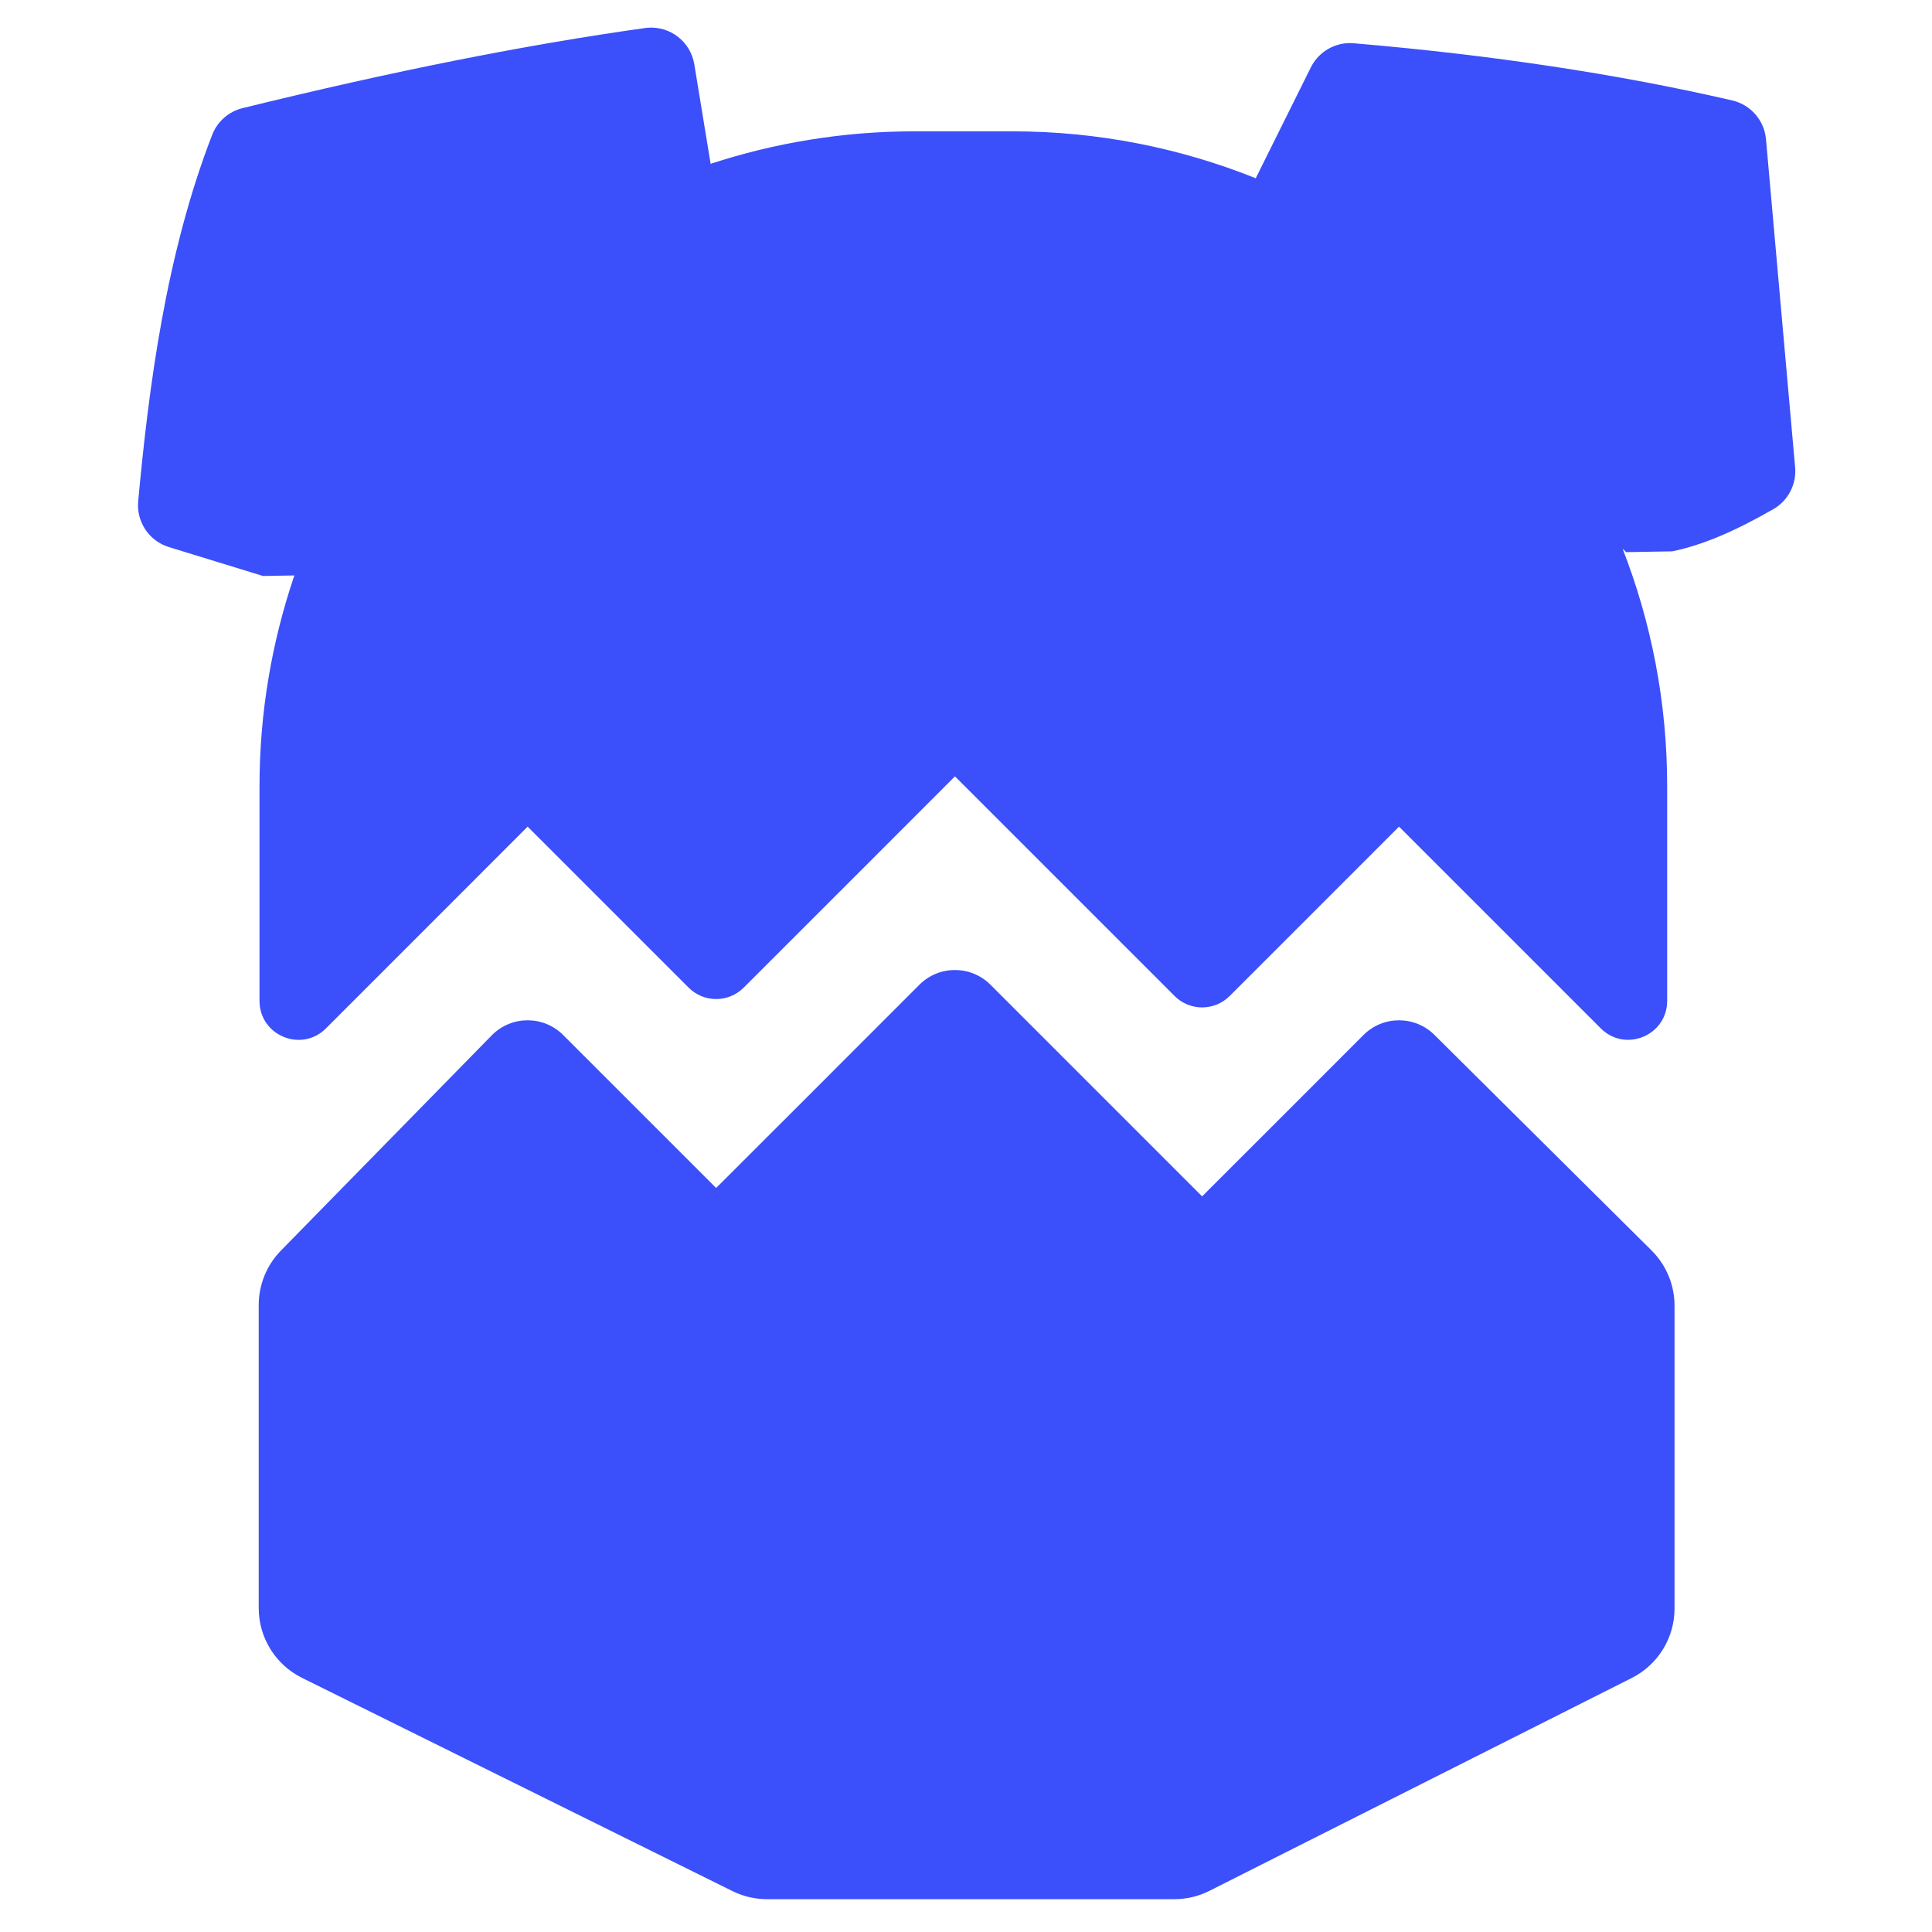 <svg width="210" height="210" viewBox="0 0 210 210" fill="none" xmlns="http://www.w3.org/2000/svg">
<path d="M182.015 174.836C182.015 178.029 180.216 180.951 177.365 182.388L131.455 205.528C130.273 206.123 128.97 206.433 127.648 206.433H83.37C82.067 206.433 80.783 206.132 79.615 205.554L32.825 182.374C29.945 180.947 28.122 178.01 28.122 174.796V141.849C28.122 139.637 28.989 137.513 30.537 135.932L53.485 112.502C55.619 110.368 59.079 110.368 61.213 112.502L68.451 119.739L77.841 129.129L87.239 119.739L99.933 107.038C102.067 104.903 105.528 104.903 107.662 107.038L121.274 120.65L130.664 130.04L140.063 120.65L148.202 112.504C150.336 110.368 153.797 110.368 155.932 112.504L179.516 135.918C181.114 137.506 182.014 139.665 182.014 141.919V174.836H182.015Z" fill="#3B4FFA"/>
<path d="M192.751 55.344C188.458 57.809 184.967 59.274 181.76 59.928L176.76 60.015L176.368 59.637C179.485 67.64 181.214 76.338 181.214 85.444V108.787C181.214 112.555 176.659 114.441 173.996 111.777L161.466 99.248L152.068 89.85L142.677 99.248L133.655 108.264C132.003 109.914 129.326 109.914 127.676 108.264L113.197 93.785L103.798 84.386L94.409 93.785L80.832 107.354C79.181 109.004 76.504 109.004 74.853 107.354L66.749 99.25L57.35 89.852L47.962 99.25L35.428 111.783C32.764 114.447 28.209 112.56 28.209 108.793V85.446C28.209 77.431 29.555 69.736 31.997 62.548L28.605 62.607C28.538 62.59 28.471 62.57 28.404 62.55L18.363 59.465C16.206 58.803 14.812 56.721 15.021 54.477C16.169 42.088 18.024 27.669 23.064 14.655C23.625 13.207 24.858 12.123 26.366 11.753C42.748 7.727 57.057 4.881 70.111 3.047C70.192 3.036 70.273 3.027 70.355 3.019C72.82 2.8 75.062 4.519 75.468 6.989L77.243 17.805C84.213 15.526 91.648 14.276 99.379 14.276H110.045C119.395 14.276 128.314 16.097 136.492 19.374L142.482 7.328C143.227 5.828 144.693 4.848 146.323 4.703C146.594 4.68 146.87 4.679 147.147 4.703C162.117 5.973 175.958 8.064 188.287 10.918C190.292 11.382 191.772 13.082 191.955 15.133L195.122 50.799C195.286 52.648 194.359 54.423 192.751 55.347L192.751 55.344Z" fill="#3B4FFA"/>
</svg>
